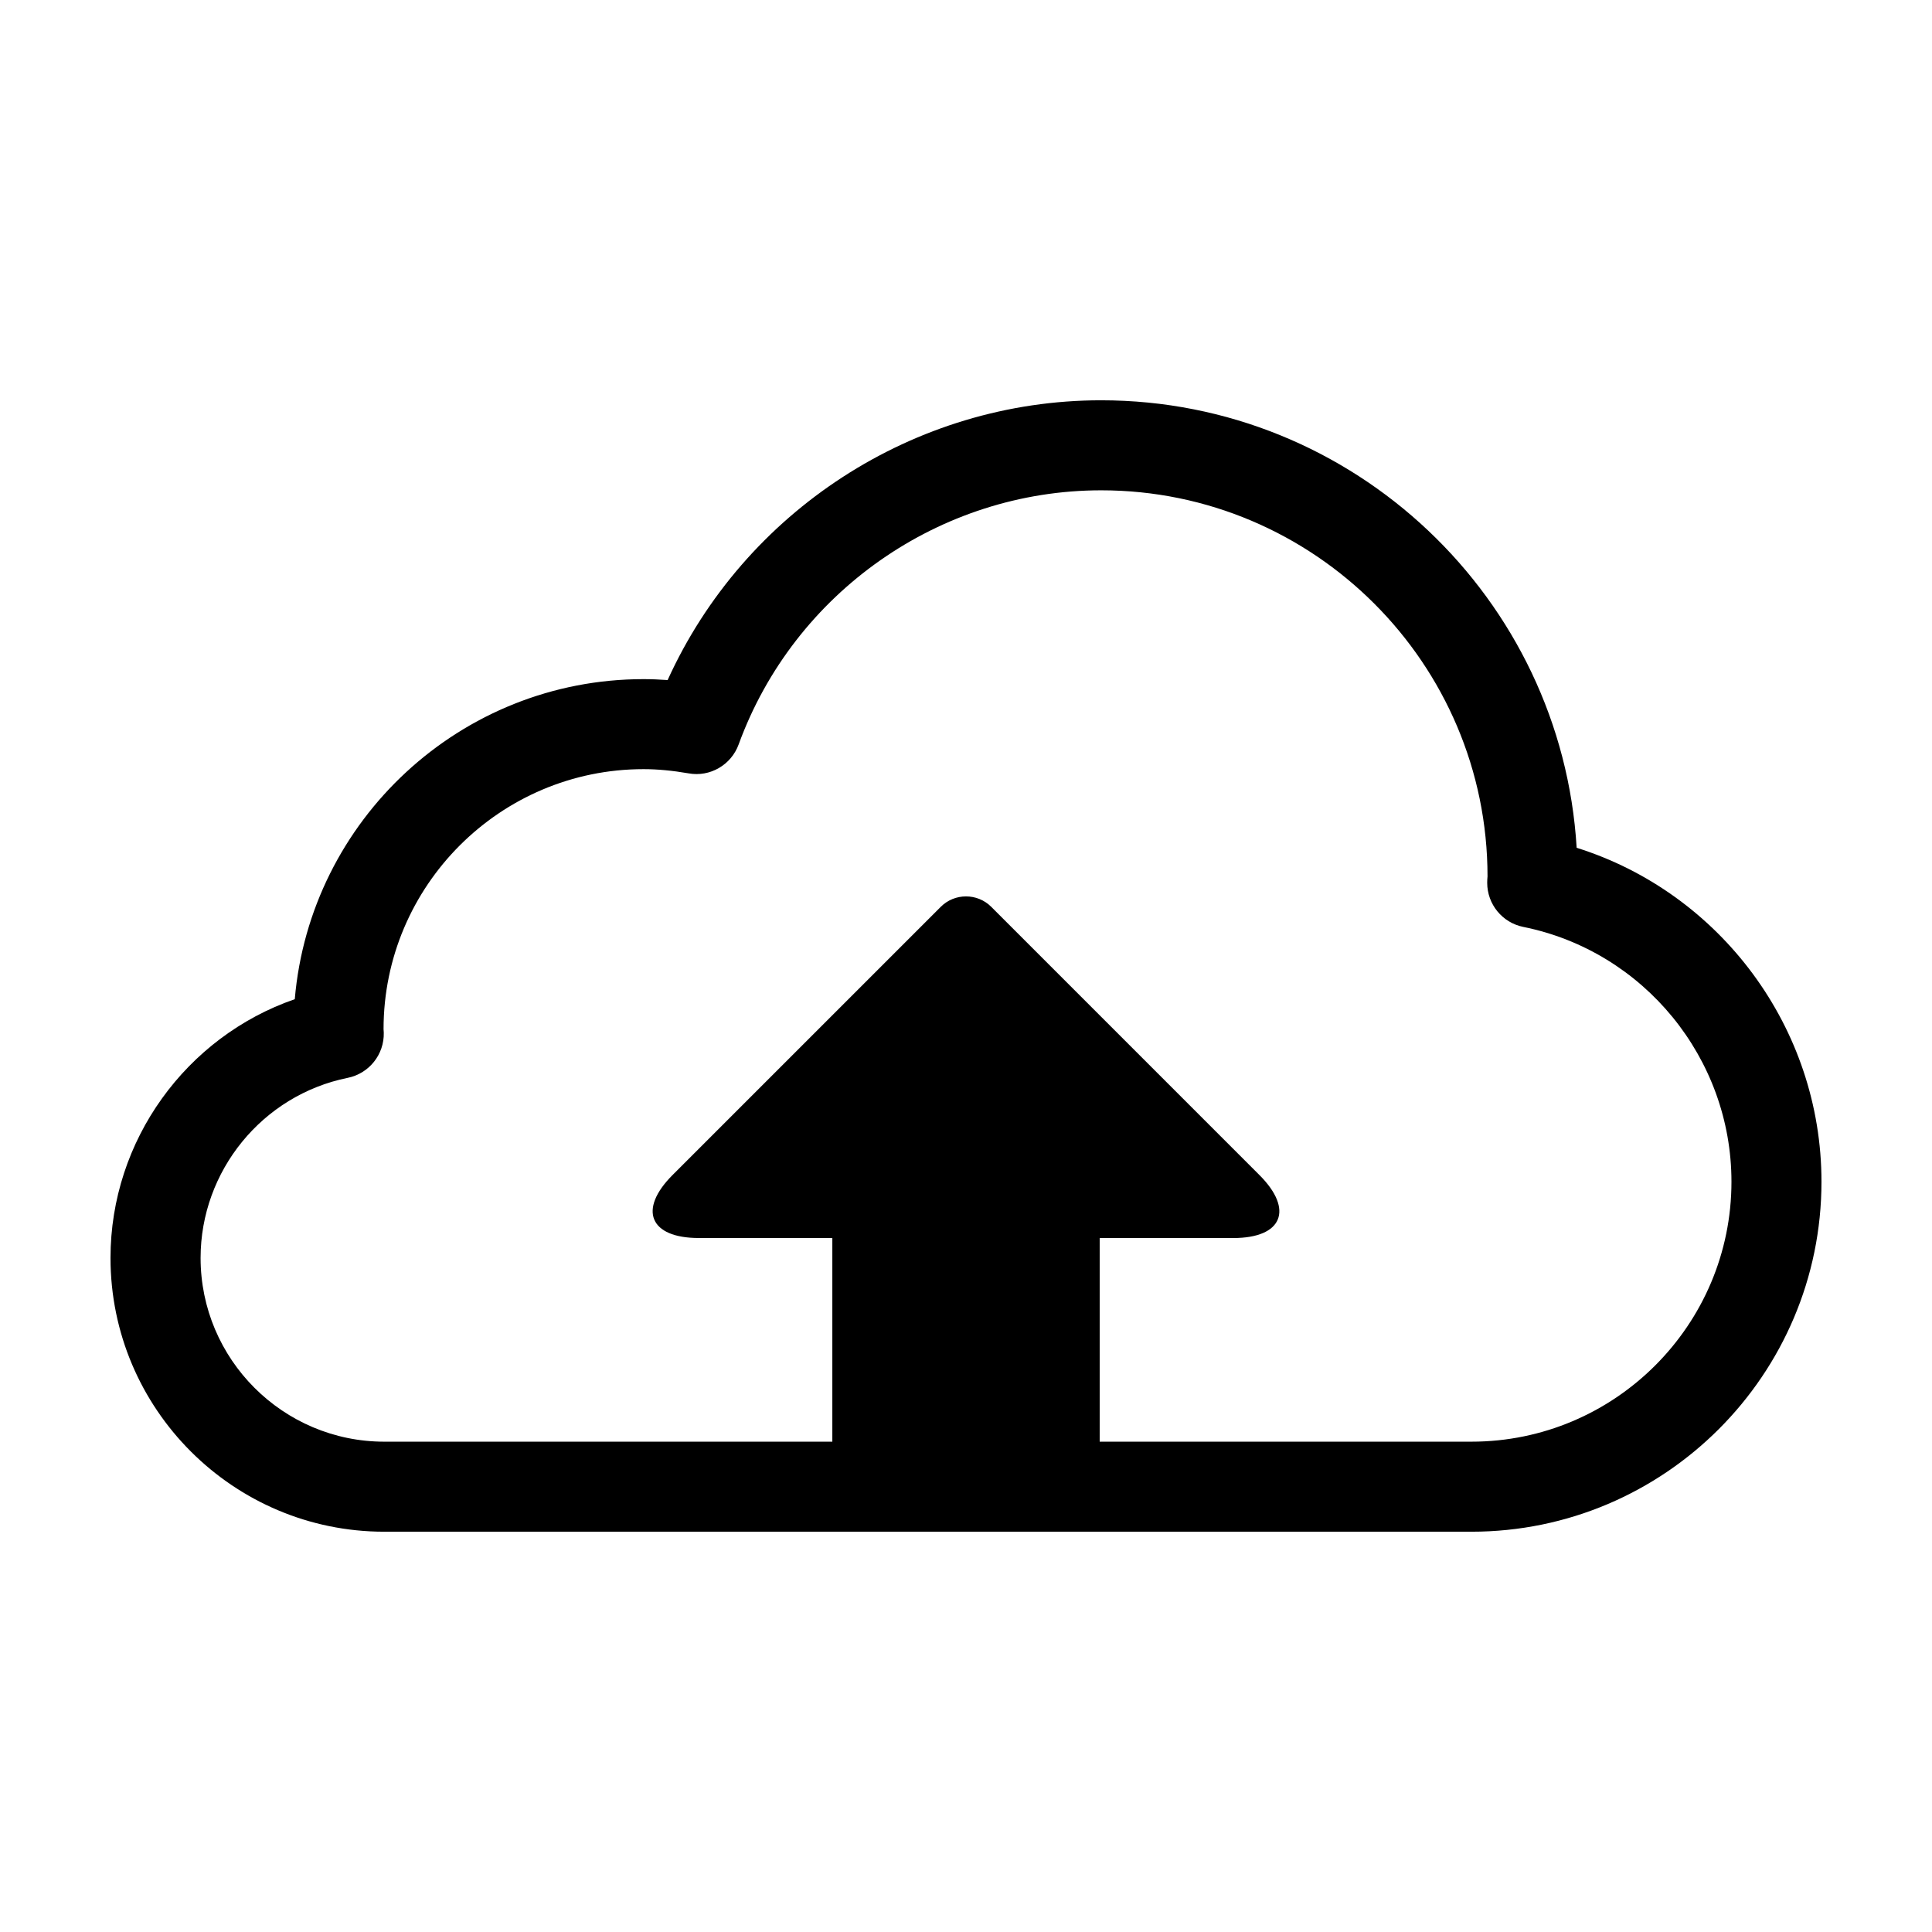 <?xml version="1.0" encoding="UTF-8"?>
<!-- Uploaded to: SVG Repo, www.svgrepo.com, Generator: SVG Repo Mixer Tools -->
<svg fill="#000000" width="800px" height="800px" version="1.1" viewBox="144 144 512 512" xmlns="http://www.w3.org/2000/svg">
 <path d="m561.83 368.67c-3.969-66.066-58.977-118.59-126.03-118.59-49.559 0-94.582 29.426-114.87 74.145-2.16-0.16-4.277-0.246-6.379-0.246-48.473 0-88.379 37.367-92.43 84.816-28.789 9.961-48.836 37.414-48.836 68.566 0 40.012 32.547 72.559 72.559 72.559h288.1c51.152 0.004 92.766-41.609 92.766-92.758 0-40.719-26.77-76.508-64.883-88.492zm-27.871 157.39h-98.531v-53.969h35.418c12.988 0 16.102-7.516 6.918-16.691l-71.082-71.09c-3.672-3.672-9.688-3.672-13.359 0l-71.086 71.082c-9.184 9.176-6.07 16.691 6.918 16.691h35.422v53.973l-118.73 0.004c-26.848 0-48.688-21.844-48.688-48.688 0-23.086 16.395-43.156 38.984-47.73 5.668-1.145 9.699-6.191 9.562-11.969-0.012-0.395-0.031-0.785-0.059-0.934 0-37.992 30.91-68.906 68.902-68.906 3.754 0 7.648 0.379 11.922 1.113 5.691 1.039 11.297-2.227 13.281-7.664 14.688-40.273 53.297-67.344 96.078-67.344 56.453 0 102.38 45.949 102.38 102.32-0.055 0.551-0.086 1.117-0.086 1.688 0 5.684 3.996 10.57 9.559 11.695 31.977 6.445 55.172 34.844 55.172 67.52 0.004 37.992-30.91 68.898-68.902 68.898z"/>
</svg>